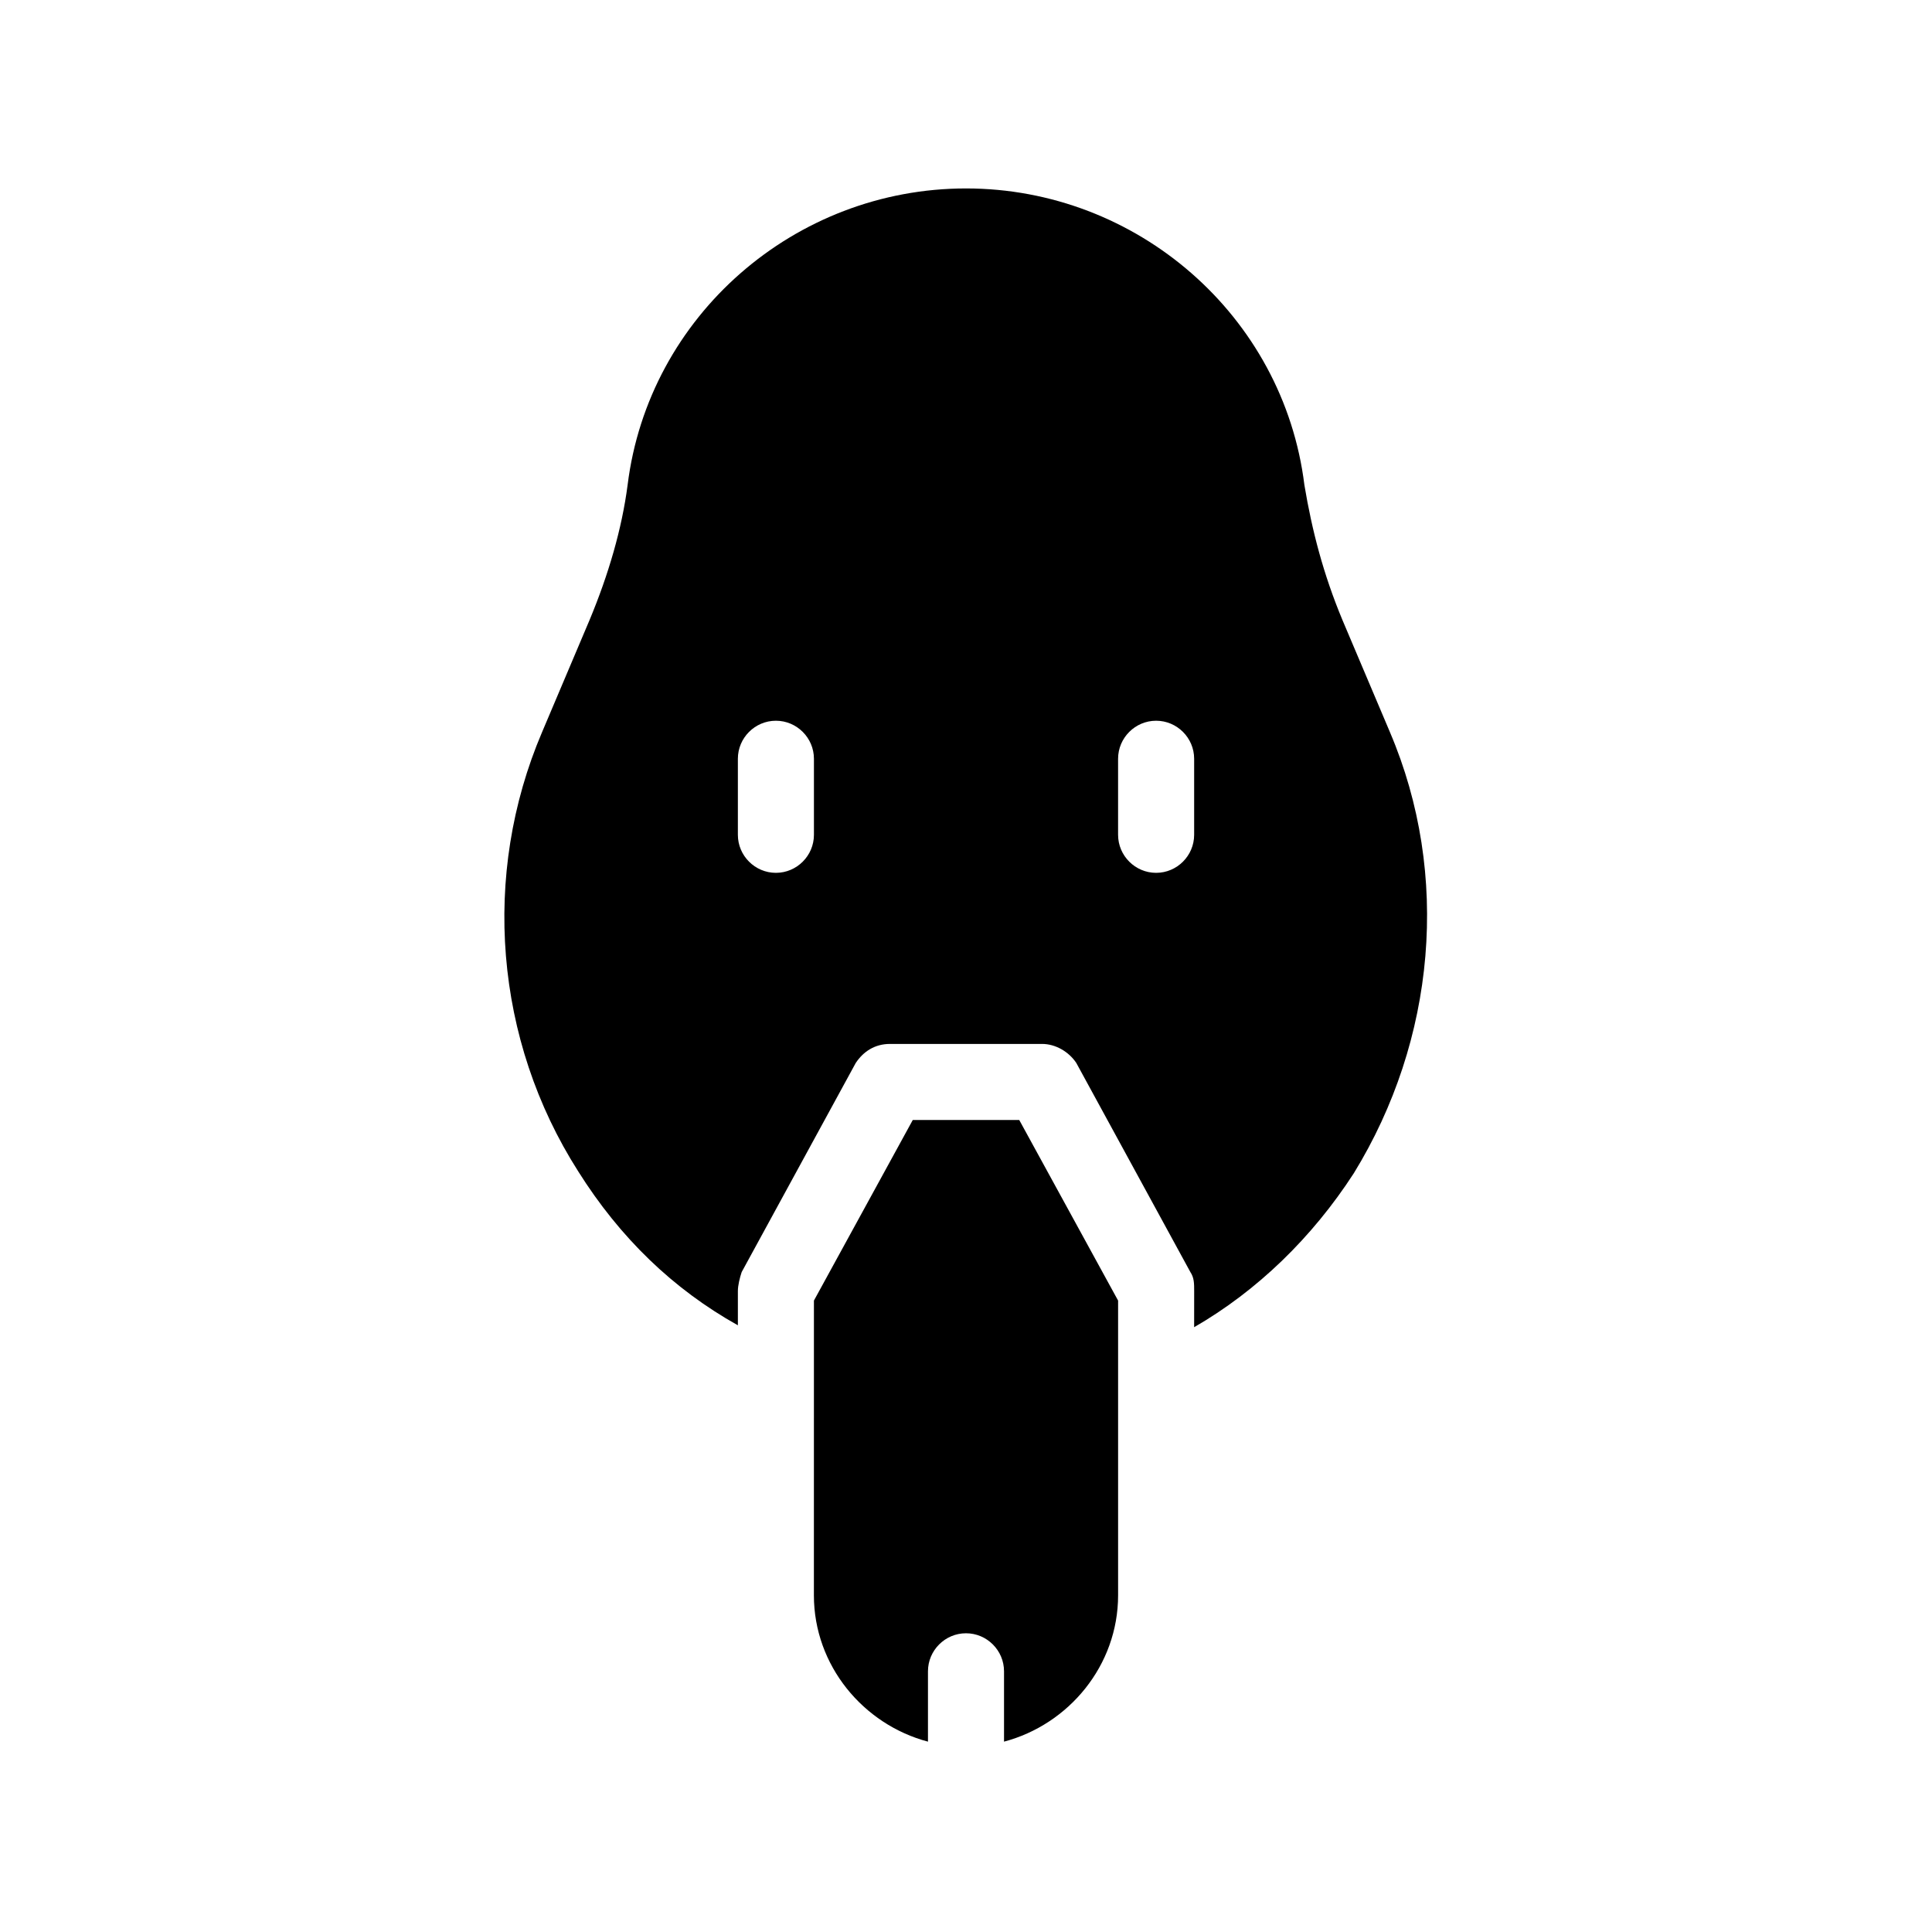 <?xml version="1.0" encoding="UTF-8"?>
<!-- Uploaded to: SVG Repo, www.svgrepo.com, Generator: SVG Repo Mixer Tools -->
<svg fill="#000000" width="800px" height="800px" version="1.1" viewBox="144 144 512 512" xmlns="http://www.w3.org/2000/svg">
 <path d="m512.35 338.03-12.594-29.727c-5.039-12.09-8.062-23.68-10.078-35.77-5.543-44.84-44.336-78.594-89.676-78.594-45.344 0-84.137 33.754-89.68 78.594-1.512 11.586-5.039 23.68-10.078 35.77l-12.594 29.727c-16.121 37.785-12.594 81.617 9.574 116.38 11.082 17.633 25.191 31.234 42.32 40.809v-9.07c0-1.512 0.504-3.527 1.008-5.039l30.23-55.418c2.016-3.023 5.039-5.039 9.07-5.039h40.305c3.527 0 7.055 2.016 9.07 5.039l30.23 55.418c1.008 1.512 1.008 3.023 1.008 5.039l-0.008 9.574c16.625-9.574 31.234-23.68 42.32-40.809 21.664-35.266 25.691-79.098 9.57-116.88zm-152.65 27.203c0 5.543-4.535 10.078-10.078 10.078-5.543 0-10.078-4.535-10.078-10.078v-20.152c0-5.543 4.535-10.078 10.078-10.078 5.543 0 10.078 4.535 10.078 10.078zm100.76 0c0 5.543-4.535 10.078-10.078 10.078-5.543 0-10.078-4.535-10.078-10.078v-20.152c0-5.543 4.535-10.078 10.078-10.078 5.543 0 10.078 4.535 10.078 10.078zm-46.352 75.574 26.199 47.863v78.09c0 18.641-13.098 34.258-30.23 38.793v-18.641c0-5.543-4.535-10.078-10.078-10.078-5.543 0-10.078 4.535-10.078 10.078v18.641c-17.129-4.535-30.23-20.152-30.23-38.793l0.008-78.094 26.199-47.863z"/>
</svg>